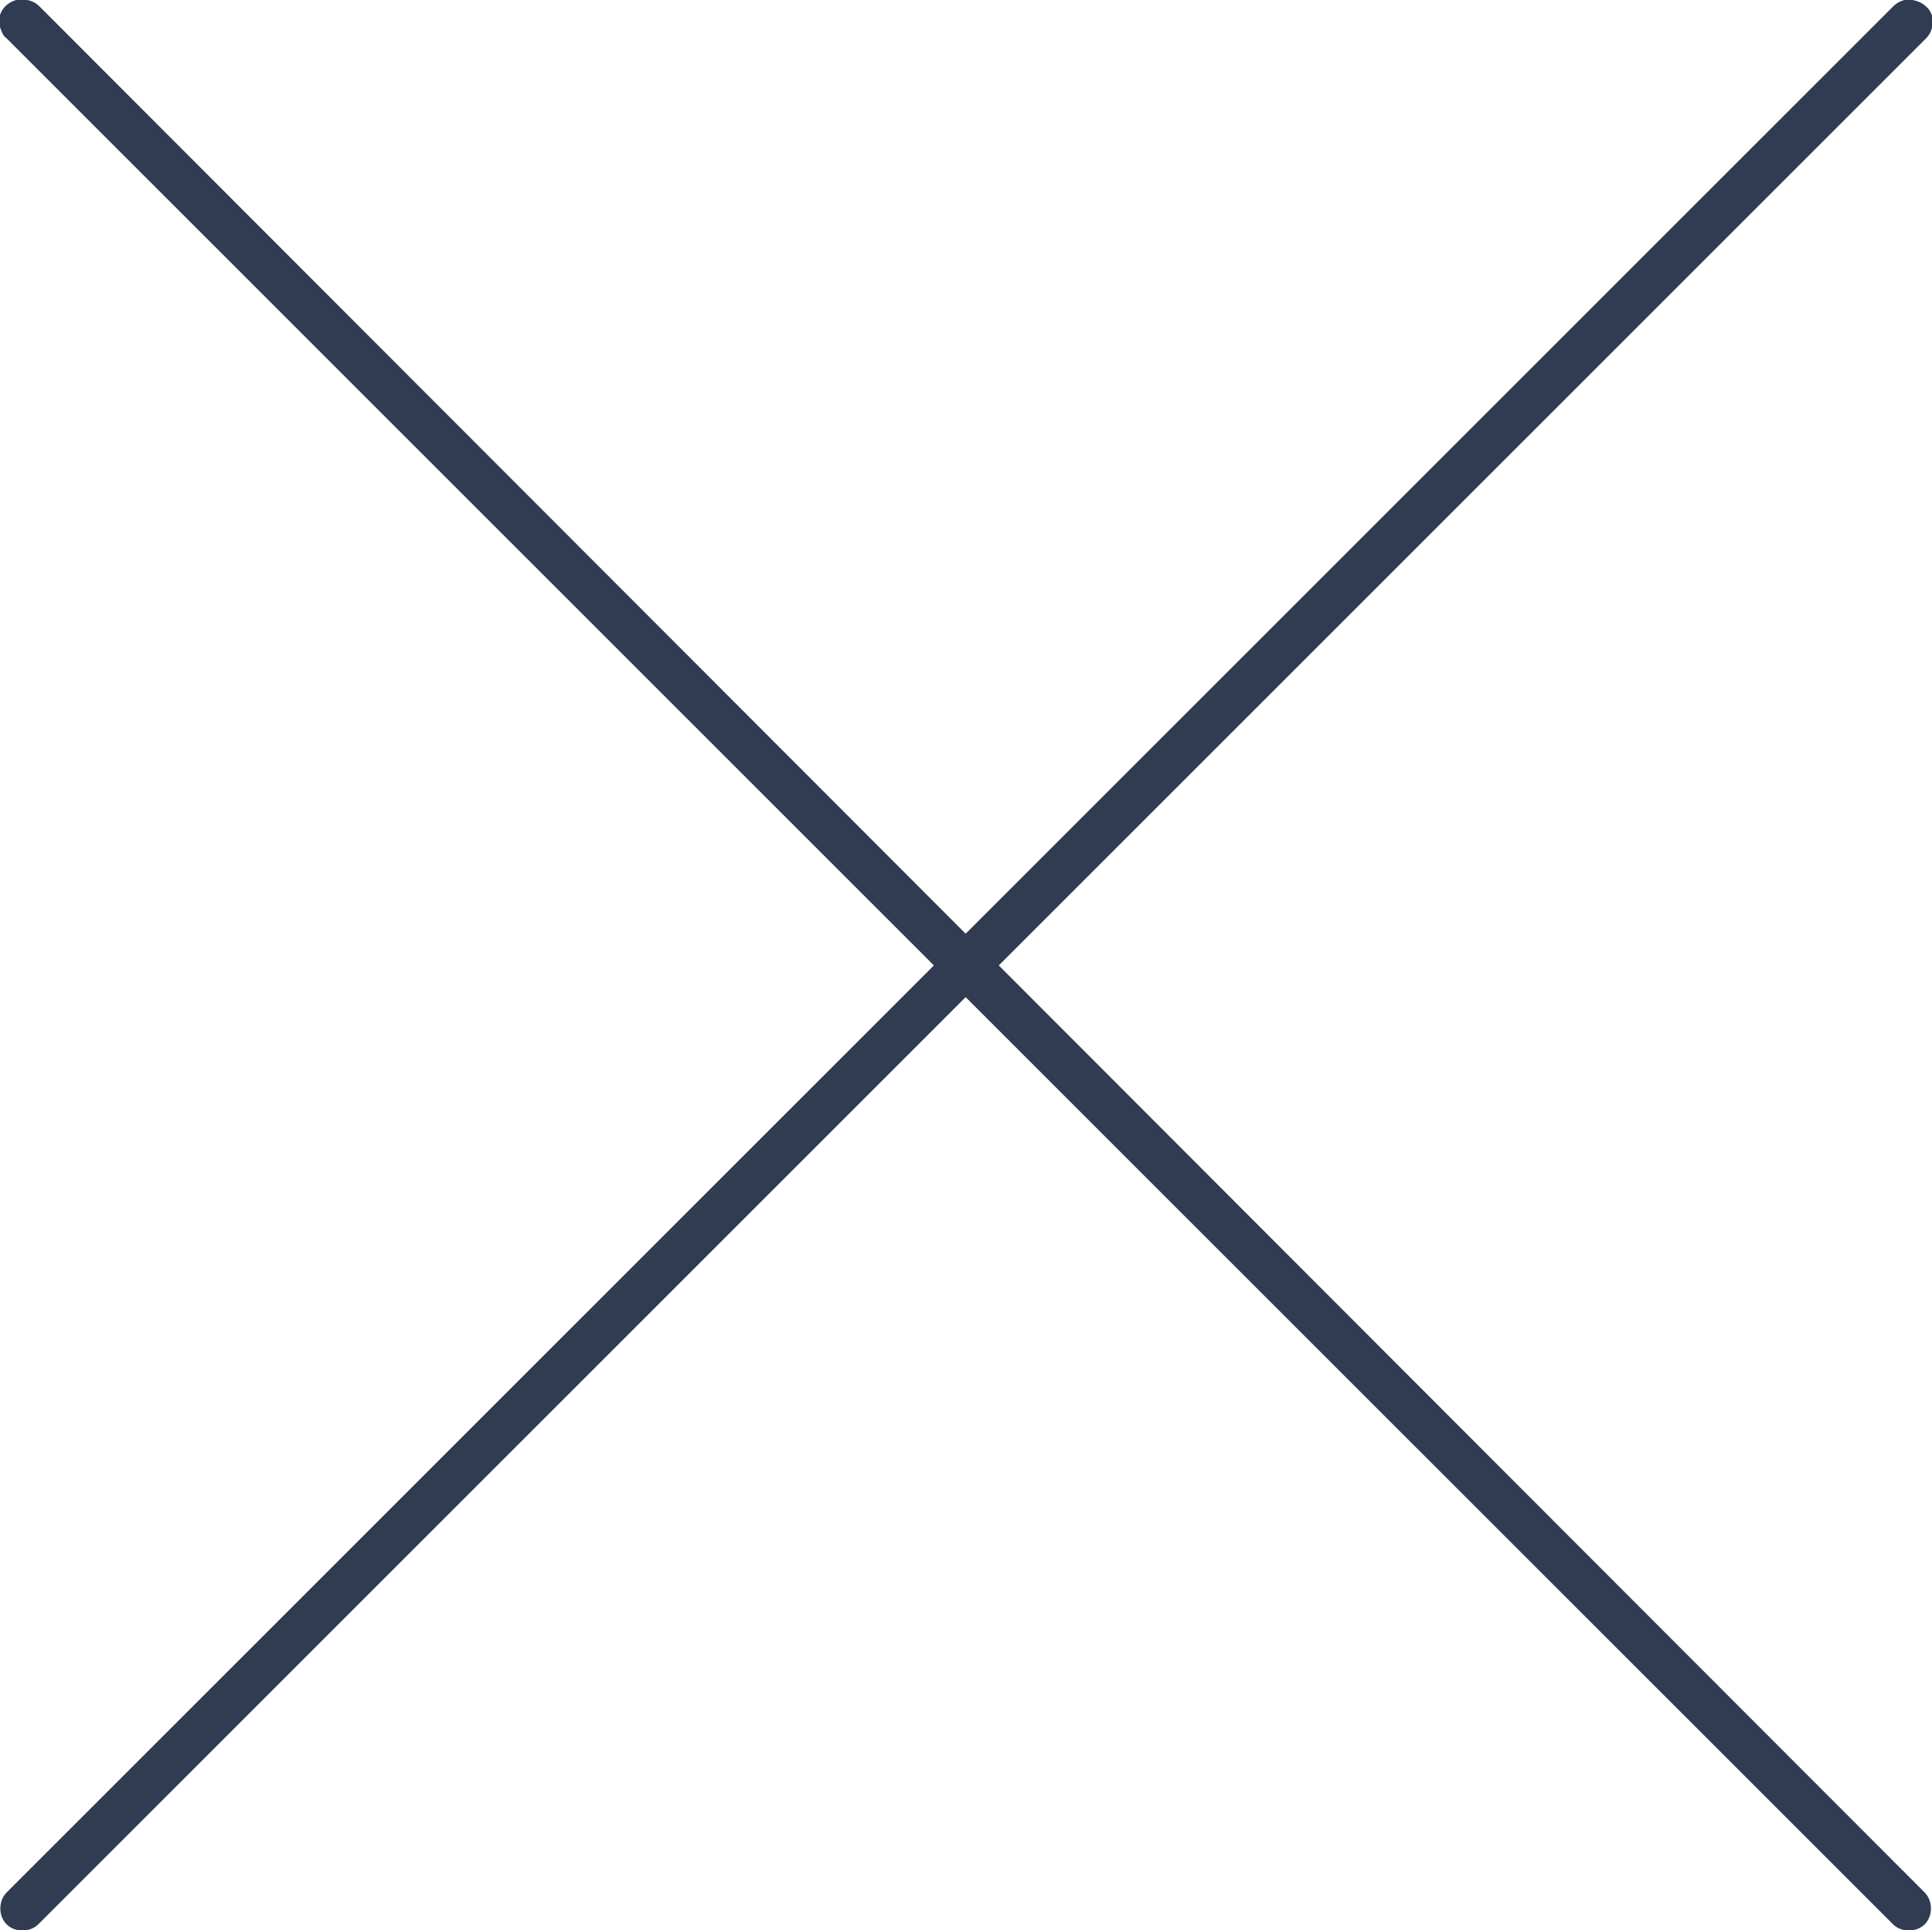 <?xml version="1.0" encoding="utf-8"?>
<!-- Generator: Adobe Illustrator 16.0.0, SVG Export Plug-In . SVG Version: 6.00 Build 0)  -->
<!DOCTYPE svg PUBLIC "-//W3C//DTD SVG 1.1//EN" "http://www.w3.org/Graphics/SVG/1.1/DTD/svg11.dtd">
<svg version="1.1"
	 id="Layer_1" xmlns:inkscape="http://www.inkscape.org/namespaces/inkscape" xmlns:svg="http://www.w3.org/2000/svg" xmlns:dc="http://purl.org/dc/elements/1.1/" xmlns:cc="http://creativecommons.org/ns#" xmlns:rdf="http://www.w3.org/1999/02/22-rdf-syntax-ns#" xmlns:sodipodi="http://sodipodi.sourceforge.net/DTD/sodipodi-0.dtd"
	 xmlns="http://www.w3.org/2000/svg" xmlns:xlink="http://www.w3.org/1999/xlink" x="0px" y="0px" width="140px" height="139.9px"
	 viewBox="0 0 140 139.9" enable-background="new 0 0 140 139.9" xml:space="preserve">
<path fill="#313C52" d="M72.375,69.975l67.199-67.2c0.602-0.6,0.701-1.699,0-2.3c-0.299-0.3-0.799-0.5-1.299-0.5
	c-0.4,0-0.801,0.2-1.1,0.5l-67.201,67.2l-67.1-67.2c-0.3-0.3-0.7-0.5-1.2-0.5c-0.1,0-0.2,0-0.399,0c-0.9,0.2-1.5,1-1.301,1.9
	c0.101,0.3,0.2,0.7,0.5,0.899l67.2,67.2l-67.2,67.2c-0.6,0.6-0.6,1.7,0,2.3c0.601,0.601,1.7,0.601,2.301,0l67.199-67.2l67.201,67.2
	c0.6,0.601,1.699,0.601,2.299,0c0.6-0.6,0.6-1.7,0-2.3L72.375,69.975z"/>
</svg>
